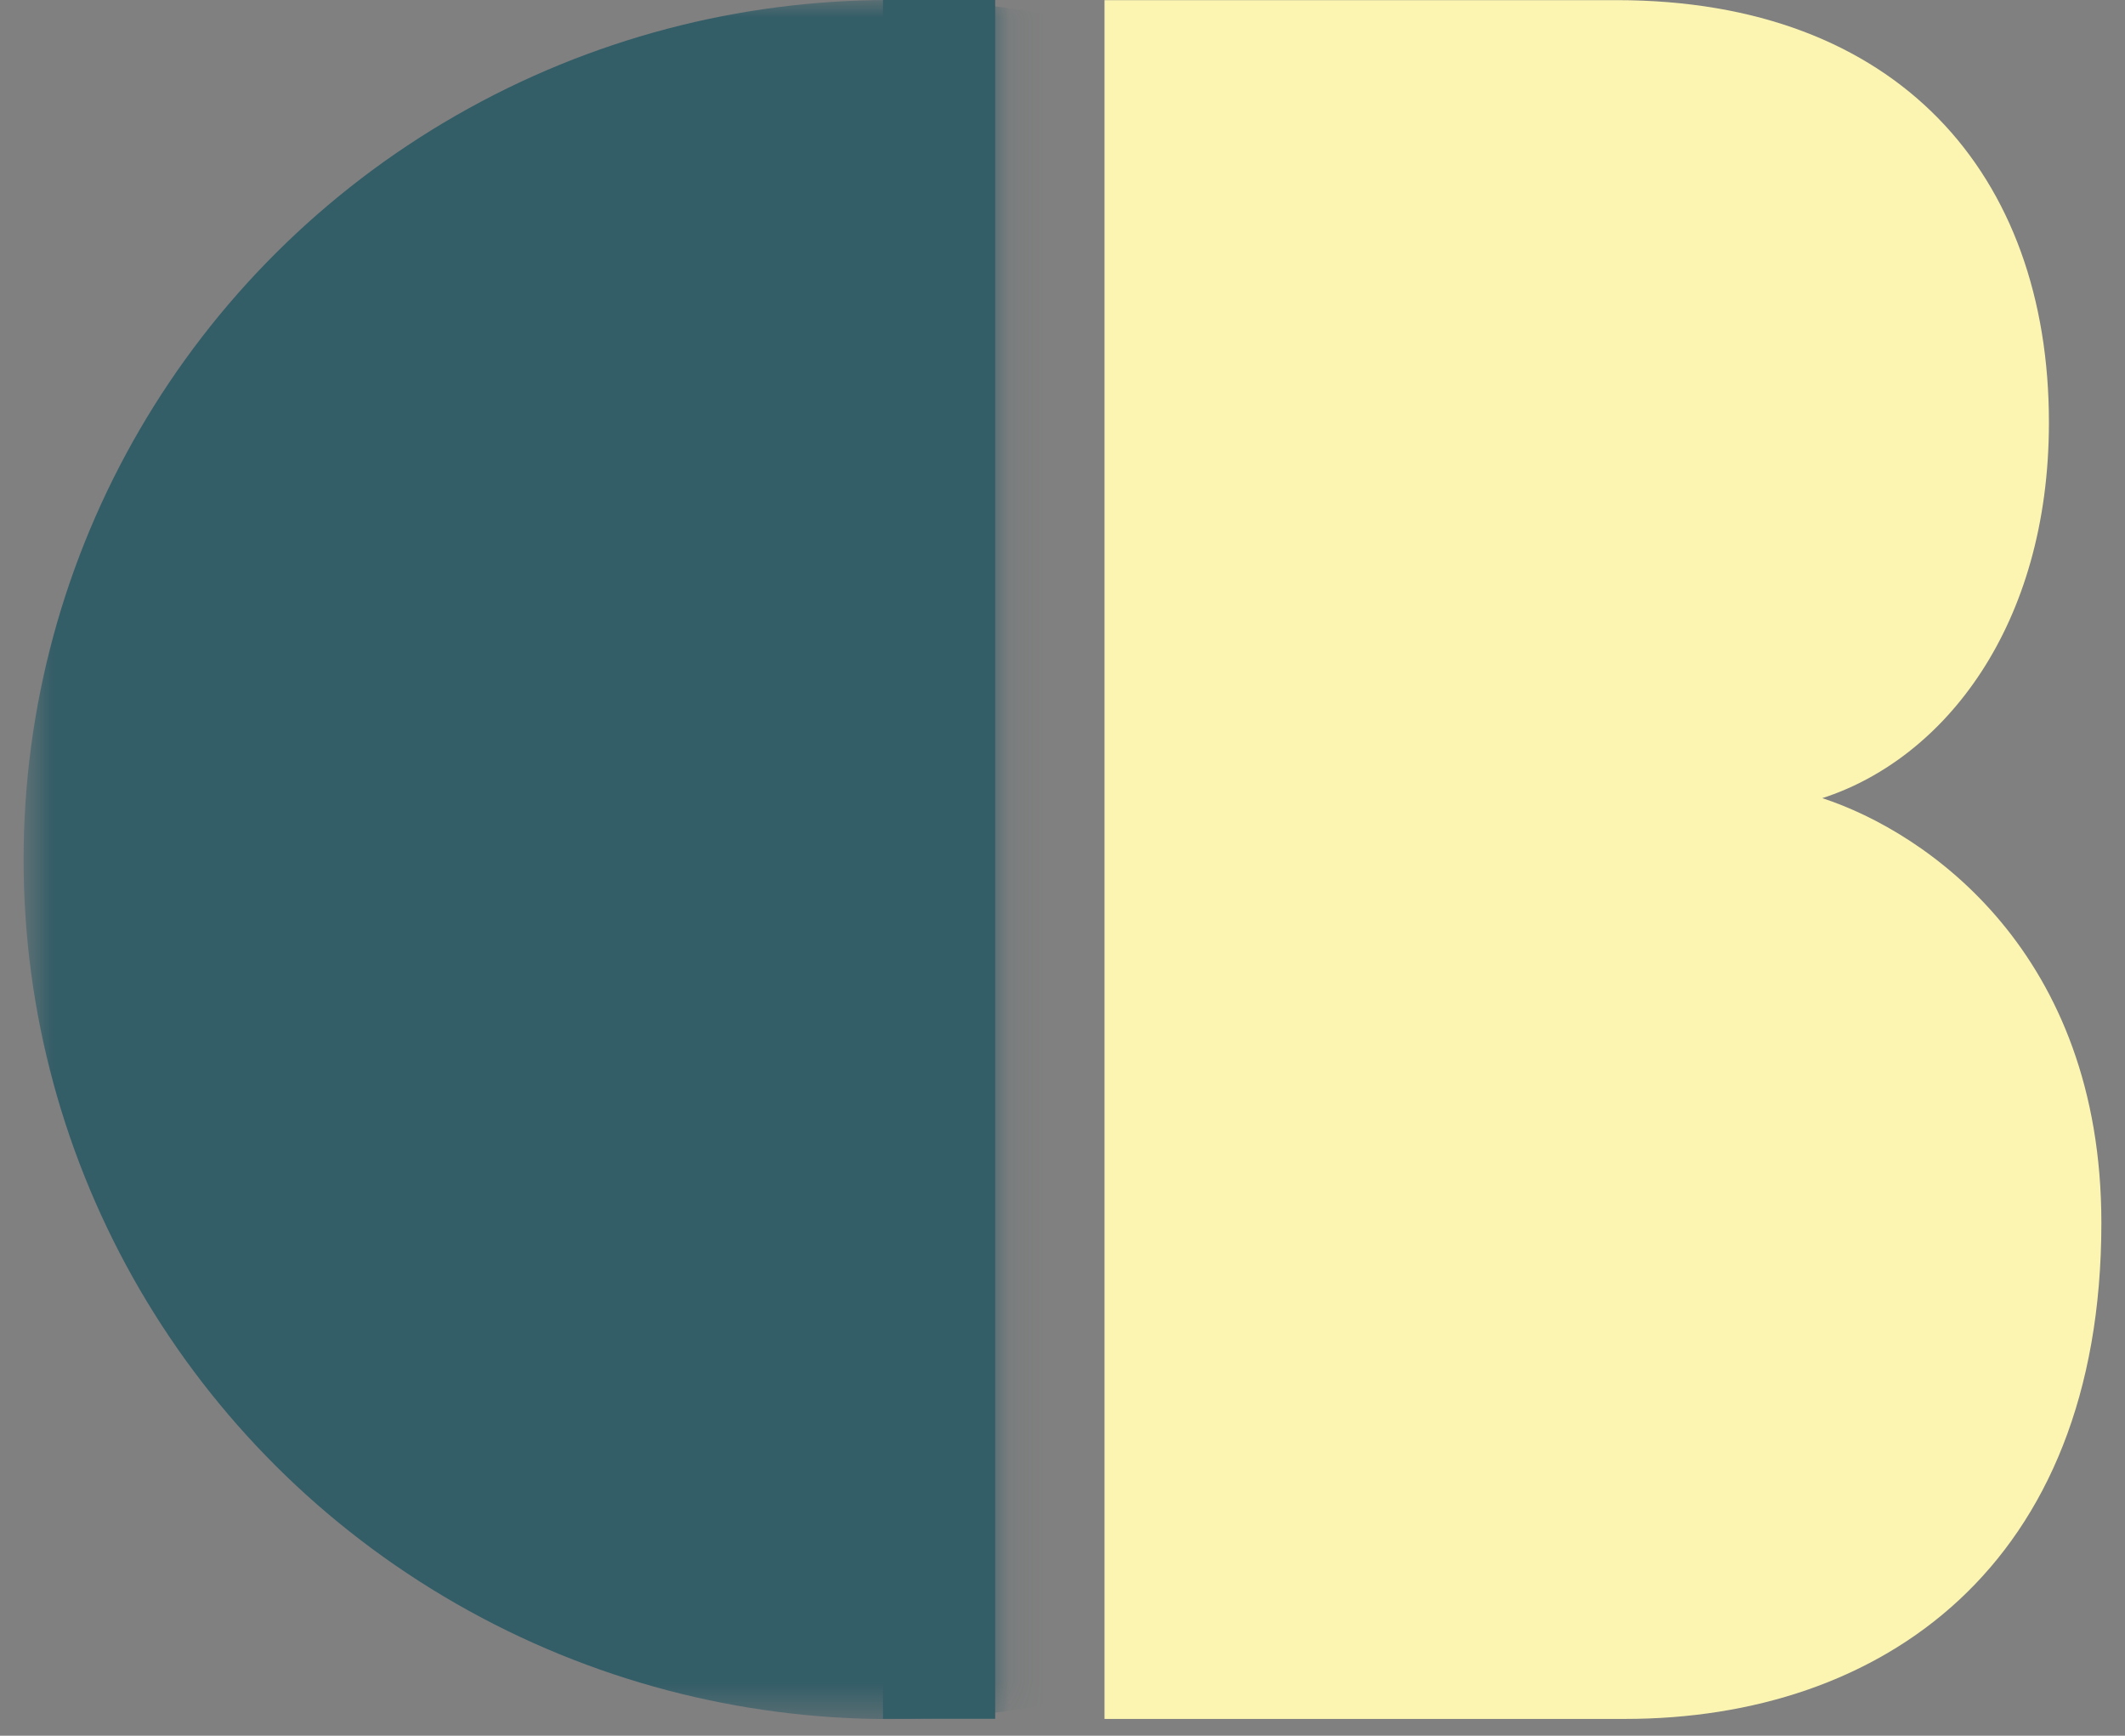 <svg width="60" height="49" viewBox="0 0 60 49" fill="none" xmlns="http://www.w3.org/2000/svg">
<rect x="0" y="0" width="60" height="49" fill="#808080" stroke="none"/>
<path d="M31.186 0.004L45.646 0.004C53.585 0.004 57.852 4.926 57.852 11.926C57.852 17.68 54.889 21.423 51.453 22.532C54.415 23.502 59.333 26.899 59.333 34.524C59.333 44.228 53.112 48.526 45.882 48.526L31.186 48.526L31.186 0.004Z" fill="#FCF5B1"/>
<mask id="mask0_463_439" style="mask-type:alpha" maskUnits="userSpaceOnUse" x="0" y="-1" width="29" height="50">
<rect width="27.411" height="48.53" transform="matrix(1 8.74228e-08 8.74228e-08 -1 0.667 48.529)" fill="#D9D9D9"/>
</mask>
<g mask="url(#mask0_463_439)">
<ellipse cx="25.118" cy="24.265" rx="24.452" ry="24.265" fill="#335D67"/>
</g>
<path d="M24.932 0V48.522H28.099V0H24.932Z" fill="#335D67"/>
</svg>
